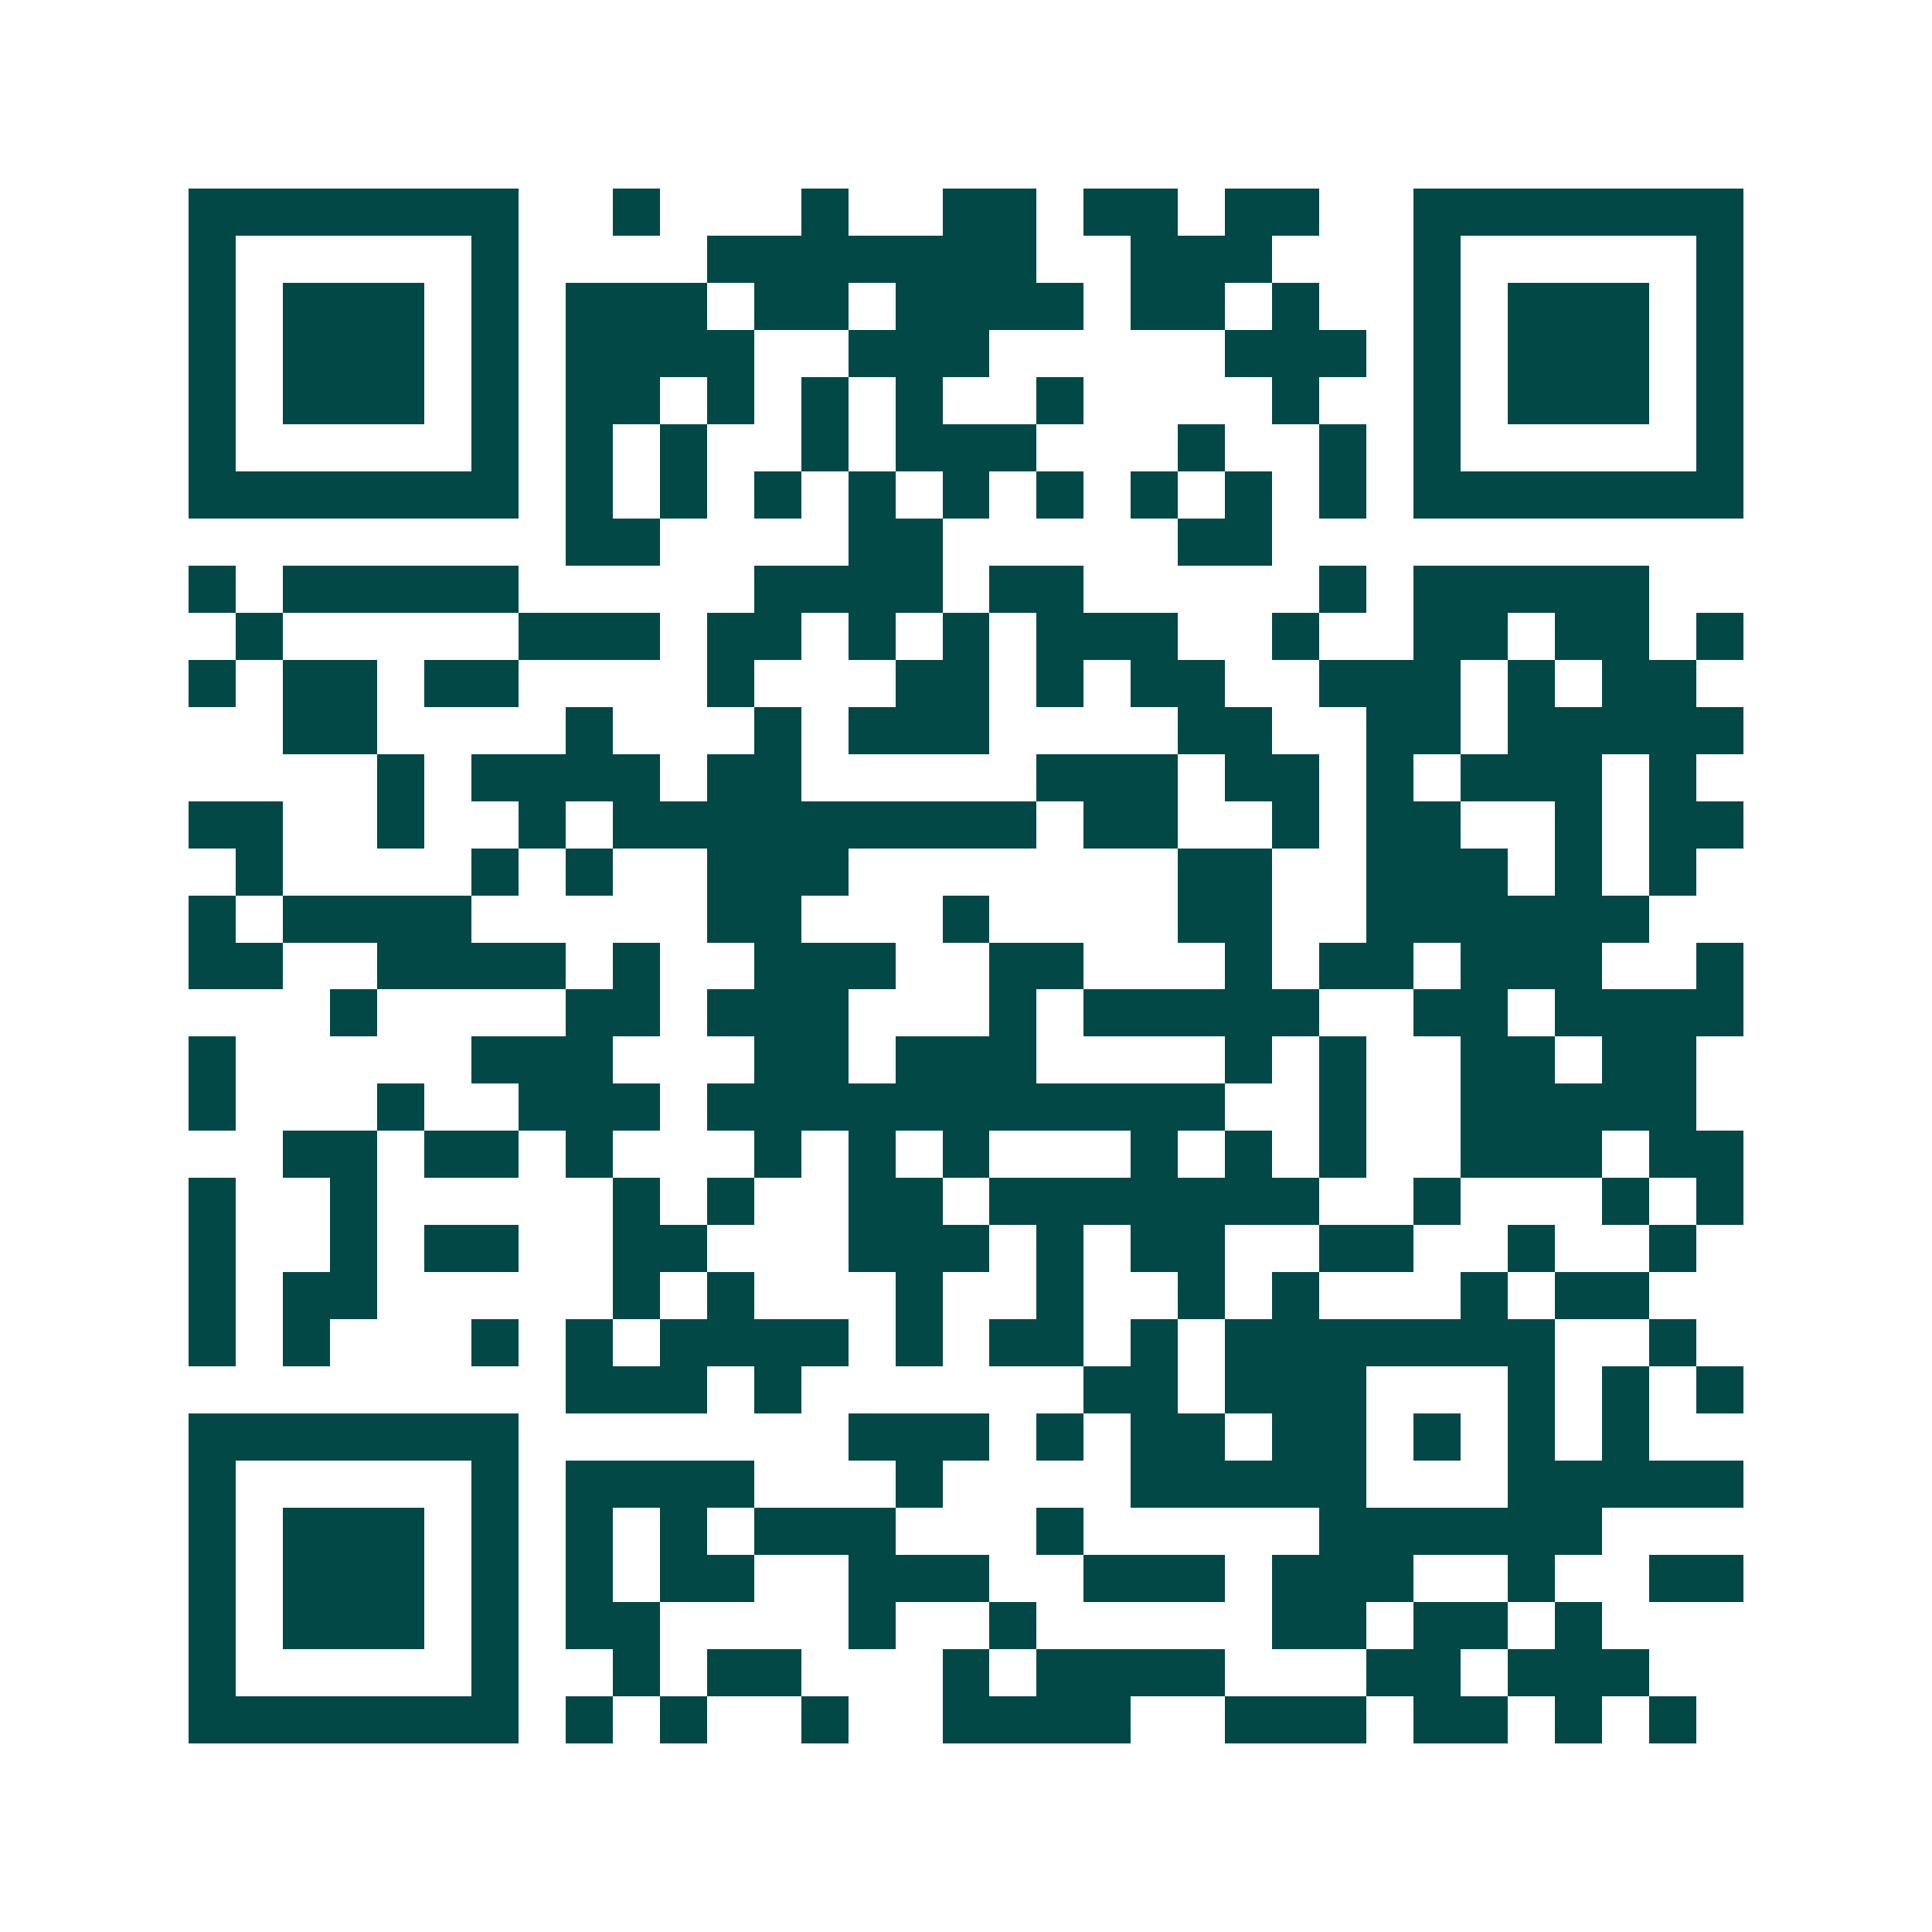 <svg xmlns="http://www.w3.org/2000/svg" width="200" height="200" viewBox="0 0 41 41" shape-rendering="crispEdges"><path fill="#ffffff" d="M0 0h41v41H0z"/><path stroke="#014847" d="M4 4.5h7m2 0h1m3 0h1m2 0h2m1 0h2m1 0h2m2 0h7M4 5.5h1m5 0h1m4 0h7m2 0h3m3 0h1m5 0h1M4 6.5h1m1 0h3m1 0h1m1 0h3m1 0h2m1 0h4m1 0h2m1 0h1m2 0h1m1 0h3m1 0h1M4 7.5h1m1 0h3m1 0h1m1 0h4m2 0h3m5 0h3m1 0h1m1 0h3m1 0h1M4 8.5h1m1 0h3m1 0h1m1 0h2m1 0h1m1 0h1m1 0h1m2 0h1m4 0h1m2 0h1m1 0h3m1 0h1M4 9.5h1m5 0h1m1 0h1m1 0h1m2 0h1m1 0h3m3 0h1m2 0h1m1 0h1m5 0h1M4 10.5h7m1 0h1m1 0h1m1 0h1m1 0h1m1 0h1m1 0h1m1 0h1m1 0h1m1 0h1m1 0h7M12 11.5h2m4 0h2m5 0h2M4 12.5h1m1 0h5m5 0h4m1 0h2m5 0h1m1 0h5M5 13.5h1m5 0h3m1 0h2m1 0h1m1 0h1m1 0h3m2 0h1m2 0h2m1 0h2m1 0h1M4 14.5h1m1 0h2m1 0h2m4 0h1m3 0h2m1 0h1m1 0h2m2 0h3m1 0h1m1 0h2M6 15.5h2m4 0h1m3 0h1m1 0h3m4 0h2m2 0h2m1 0h5M8 16.5h1m1 0h4m1 0h2m5 0h3m1 0h2m1 0h1m1 0h3m1 0h1M4 17.5h2m2 0h1m2 0h1m1 0h9m1 0h2m2 0h1m1 0h2m2 0h1m1 0h2M5 18.5h1m4 0h1m1 0h1m2 0h3m7 0h2m2 0h3m1 0h1m1 0h1M4 19.5h1m1 0h4m5 0h2m3 0h1m4 0h2m2 0h6M4 20.5h2m2 0h4m1 0h1m2 0h3m2 0h2m3 0h1m1 0h2m1 0h3m2 0h1M7 21.5h1m4 0h2m1 0h3m3 0h1m1 0h5m2 0h2m1 0h4M4 22.5h1m5 0h3m3 0h2m1 0h3m4 0h1m1 0h1m2 0h2m1 0h2M4 23.5h1m3 0h1m2 0h3m1 0h11m2 0h1m2 0h5M6 24.5h2m1 0h2m1 0h1m3 0h1m1 0h1m1 0h1m3 0h1m1 0h1m1 0h1m2 0h3m1 0h2M4 25.5h1m2 0h1m5 0h1m1 0h1m2 0h2m1 0h7m2 0h1m3 0h1m1 0h1M4 26.5h1m2 0h1m1 0h2m2 0h2m3 0h3m1 0h1m1 0h2m2 0h2m2 0h1m2 0h1M4 27.5h1m1 0h2m5 0h1m1 0h1m3 0h1m2 0h1m2 0h1m1 0h1m3 0h1m1 0h2M4 28.5h1m1 0h1m3 0h1m1 0h1m1 0h4m1 0h1m1 0h2m1 0h1m1 0h7m2 0h1M12 29.5h3m1 0h1m6 0h2m1 0h3m3 0h1m1 0h1m1 0h1M4 30.5h7m7 0h3m1 0h1m1 0h2m1 0h2m1 0h1m1 0h1m1 0h1M4 31.5h1m5 0h1m1 0h4m3 0h1m4 0h5m3 0h5M4 32.5h1m1 0h3m1 0h1m1 0h1m1 0h1m1 0h3m3 0h1m5 0h6M4 33.5h1m1 0h3m1 0h1m1 0h1m1 0h2m2 0h3m2 0h3m1 0h3m2 0h1m2 0h2M4 34.5h1m1 0h3m1 0h1m1 0h2m4 0h1m2 0h1m5 0h2m1 0h2m1 0h1M4 35.5h1m5 0h1m2 0h1m1 0h2m3 0h1m1 0h4m3 0h2m1 0h3M4 36.5h7m1 0h1m1 0h1m2 0h1m2 0h4m2 0h3m1 0h2m1 0h1m1 0h1"/></svg>
